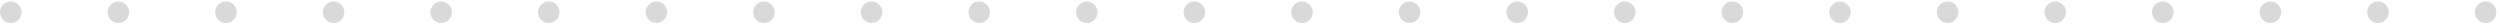 <svg width="400" height="4" viewBox="0 0 400 4" fill="none" xmlns="http://www.w3.org/2000/svg">
<circle cx="1.722" cy="1.961" r="1.722" fill="#D9D9D9"/>
<circle cx="18.938" cy="1.961" r="1.722" fill="#D9D9D9"/>
<circle cx="36.154" cy="1.961" r="1.722" fill="#D9D9D9"/>
<circle cx="53.371" cy="1.961" r="1.722" fill="#D9D9D9"/>
<circle cx="70.587" cy="1.961" r="1.722" fill="#D9D9D9"/>
<circle cx="87.803" cy="1.961" r="1.722" fill="#D9D9D9"/>
<circle cx="105.02" cy="1.961" r="1.722" fill="#D9D9D9"/>
<circle cx="122.236" cy="1.961" r="1.722" fill="#D9D9D9"/>
<circle cx="139.452" cy="1.961" r="1.722" fill="#D9D9D9"/>
<circle cx="156.669" cy="1.961" r="1.722" fill="#D9D9D9"/>
<circle cx="173.885" cy="1.961" r="1.722" fill="#D9D9D9"/>
<circle cx="191.102" cy="1.961" r="1.722" fill="#D9D9D9"/>
<circle cx="208.318" cy="1.961" r="1.722" fill="#D9D9D9"/>
<circle cx="225.534" cy="1.961" r="1.722" fill="#D9D9D9"/>
<circle cx="242.751" cy="1.961" r="1.722" fill="#D9D9D9"/>
<circle cx="259.967" cy="1.961" r="1.722" fill="#D9D9D9"/>
<circle cx="277.183" cy="1.961" r="1.722" fill="#D9D9D9"/>
<circle cx="294.4" cy="1.961" r="1.722" fill="#D9D9D9"/>
<circle cx="311.616" cy="1.961" r="1.722" fill="#D9D9D9"/>
<circle cx="328.832" cy="1.961" r="1.722" fill="#D9D9D9"/>
<circle cx="346.049" cy="1.961" r="1.722" fill="#D9D9D9"/>
<circle cx="363.265" cy="1.961" r="1.722" fill="#D9D9D9"/>
<circle cx="380.482" cy="1.961" r="1.722" fill="#D9D9D9"/>
<circle cx="397.698" cy="1.961" r="1.722" fill="#D9D9D9"/>
</svg>
